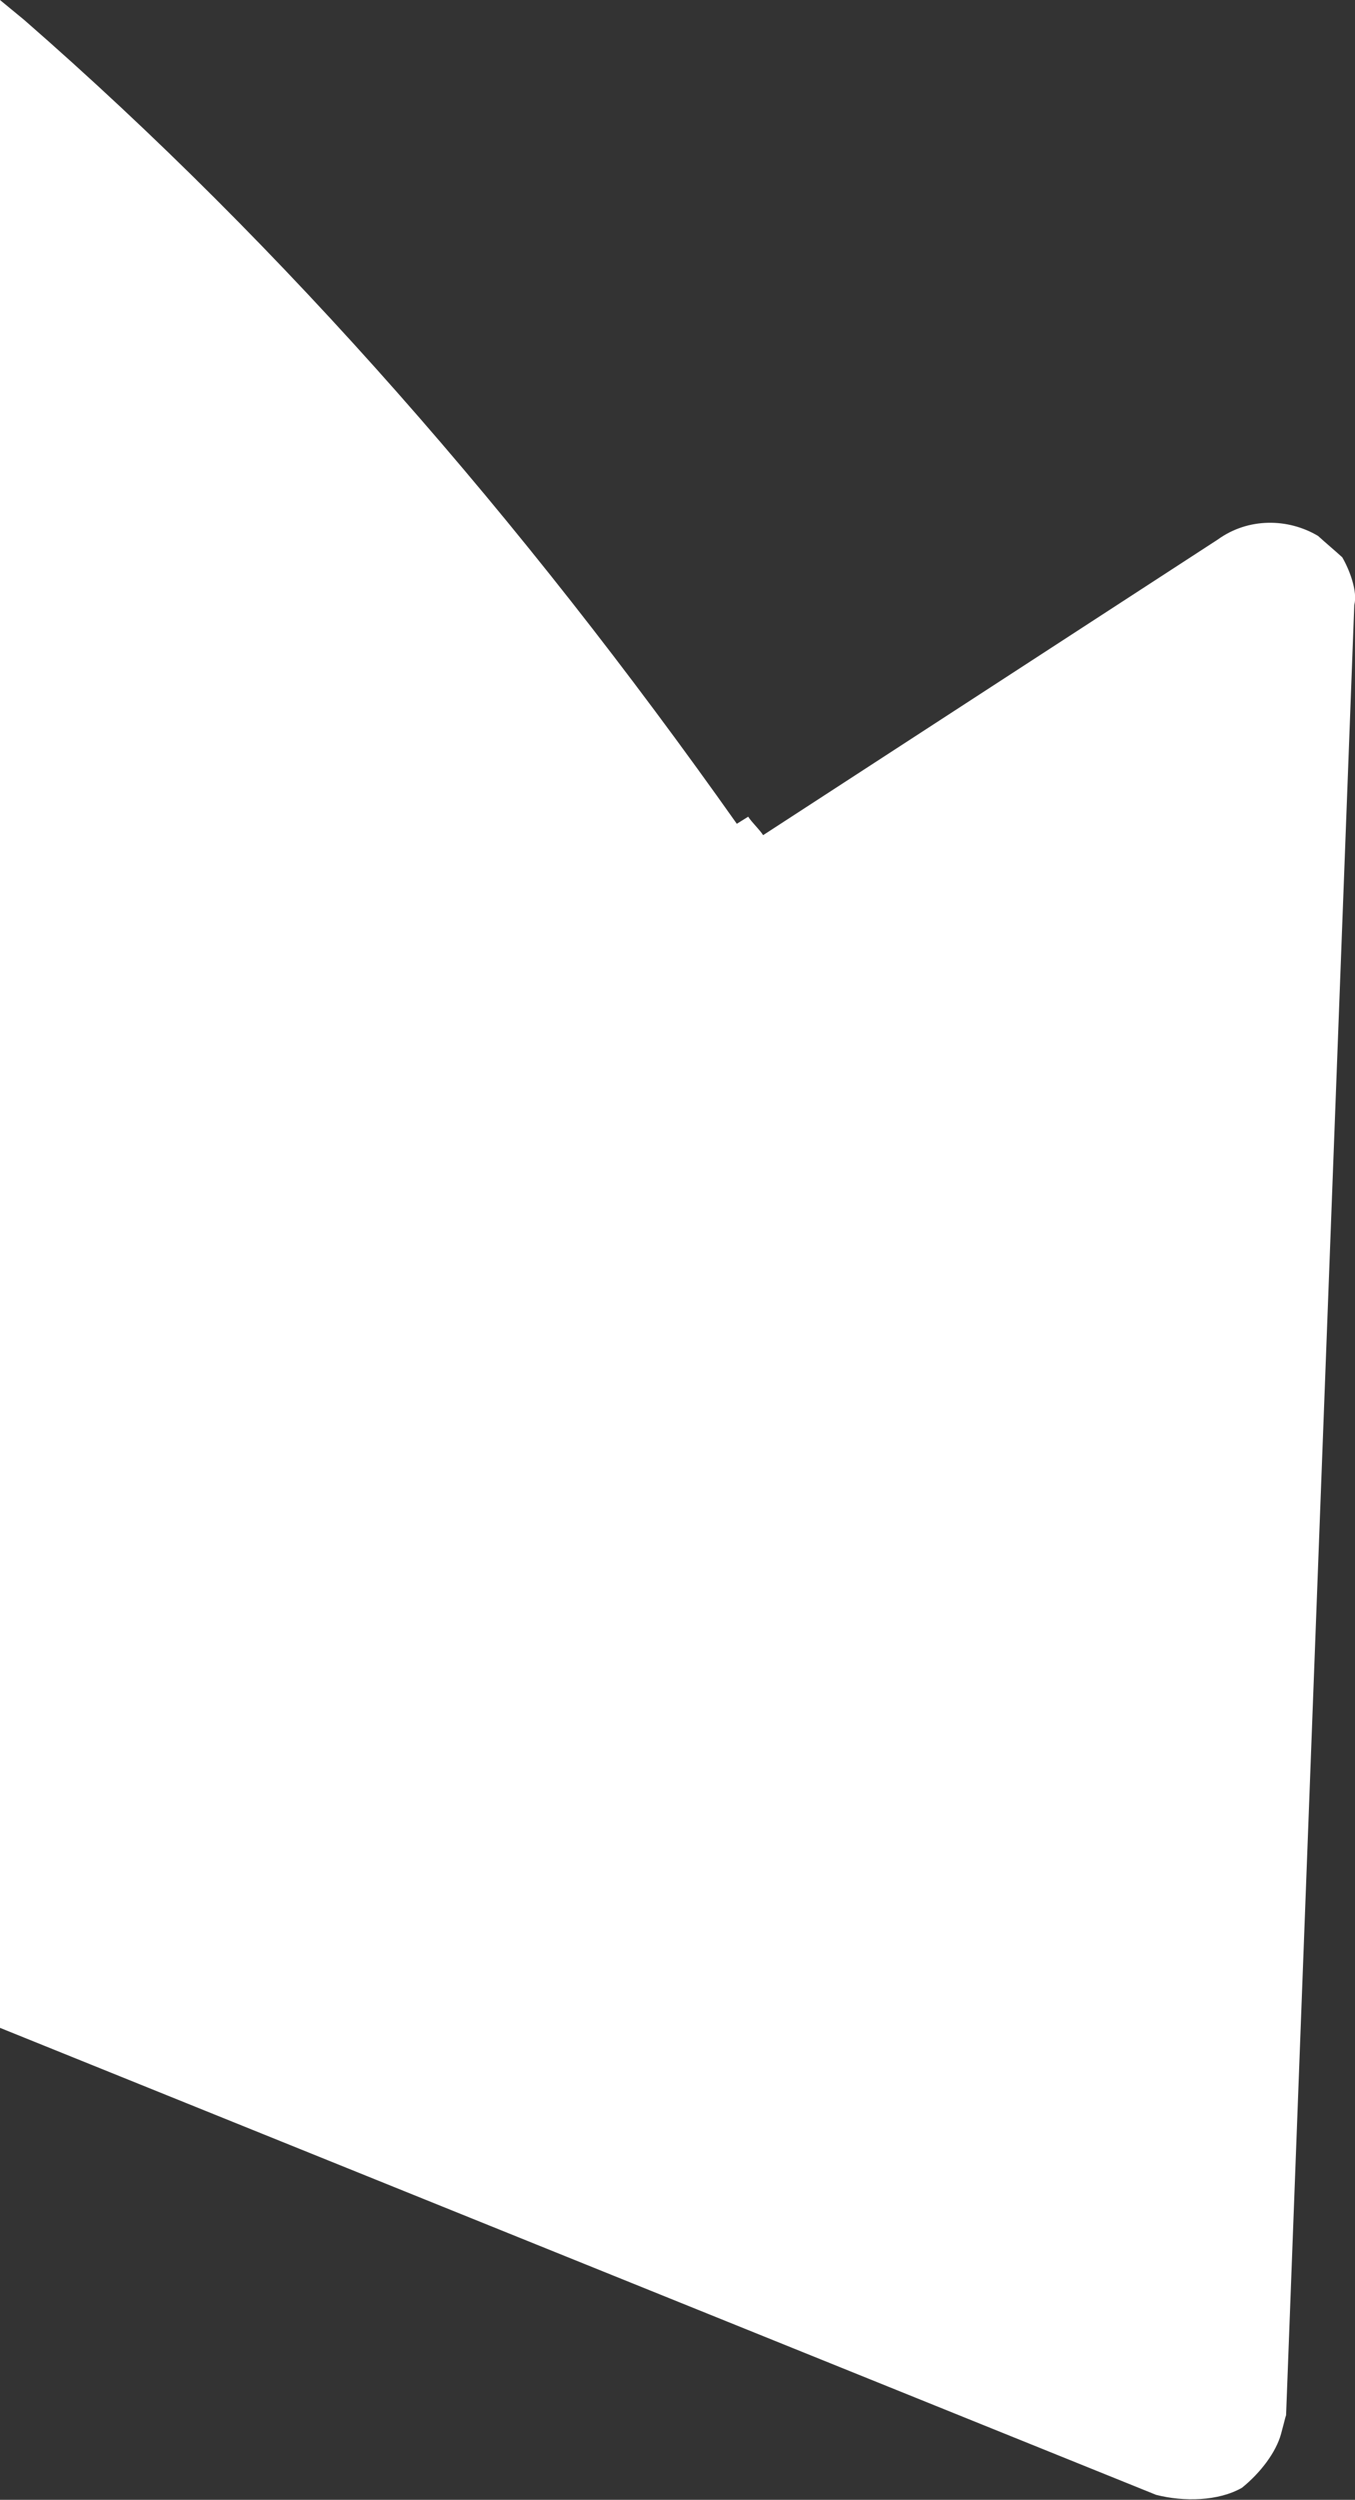 <?xml version="1.0" encoding="UTF-8"?> <svg xmlns="http://www.w3.org/2000/svg" xmlns:xlink="http://www.w3.org/1999/xlink" version="1.1" id="Layer_1" x="0px" y="0px" viewBox="0 0 190.7 351.7" style="enable-background:new 0 0 190.7 351.7;" xml:space="preserve"><rect x="0" y="0" width="190.7" height="351.7" fill="#333333" stroke="none"/> <style type="text/css"> .st0{fill:white;} </style> <g> <path class="st0" d="M188.9,78.4c-1.1-1-2.3-2-3.4-3c-4.2-2.5-9.8-2.6-14.1,0.5l-64,41.6c-0.5-0.8-1.6-1.8-2.1-2.6l-1.6,1 C73.3,72.9,40.2,34.9,3.4,2.8C2.3,1.9,1.1,0.9,0,0v285.3L162.7,351c3.9,1,8.8,0.9,12.1-1c2.6-2.1,4.8-5,5.5-7.6 c0.7-2.6,0.5-2,0.7-2.6l9.6-254.7C191.1,83.2,189.9,80.1,188.9,78.4z"></path> </g> </svg> 